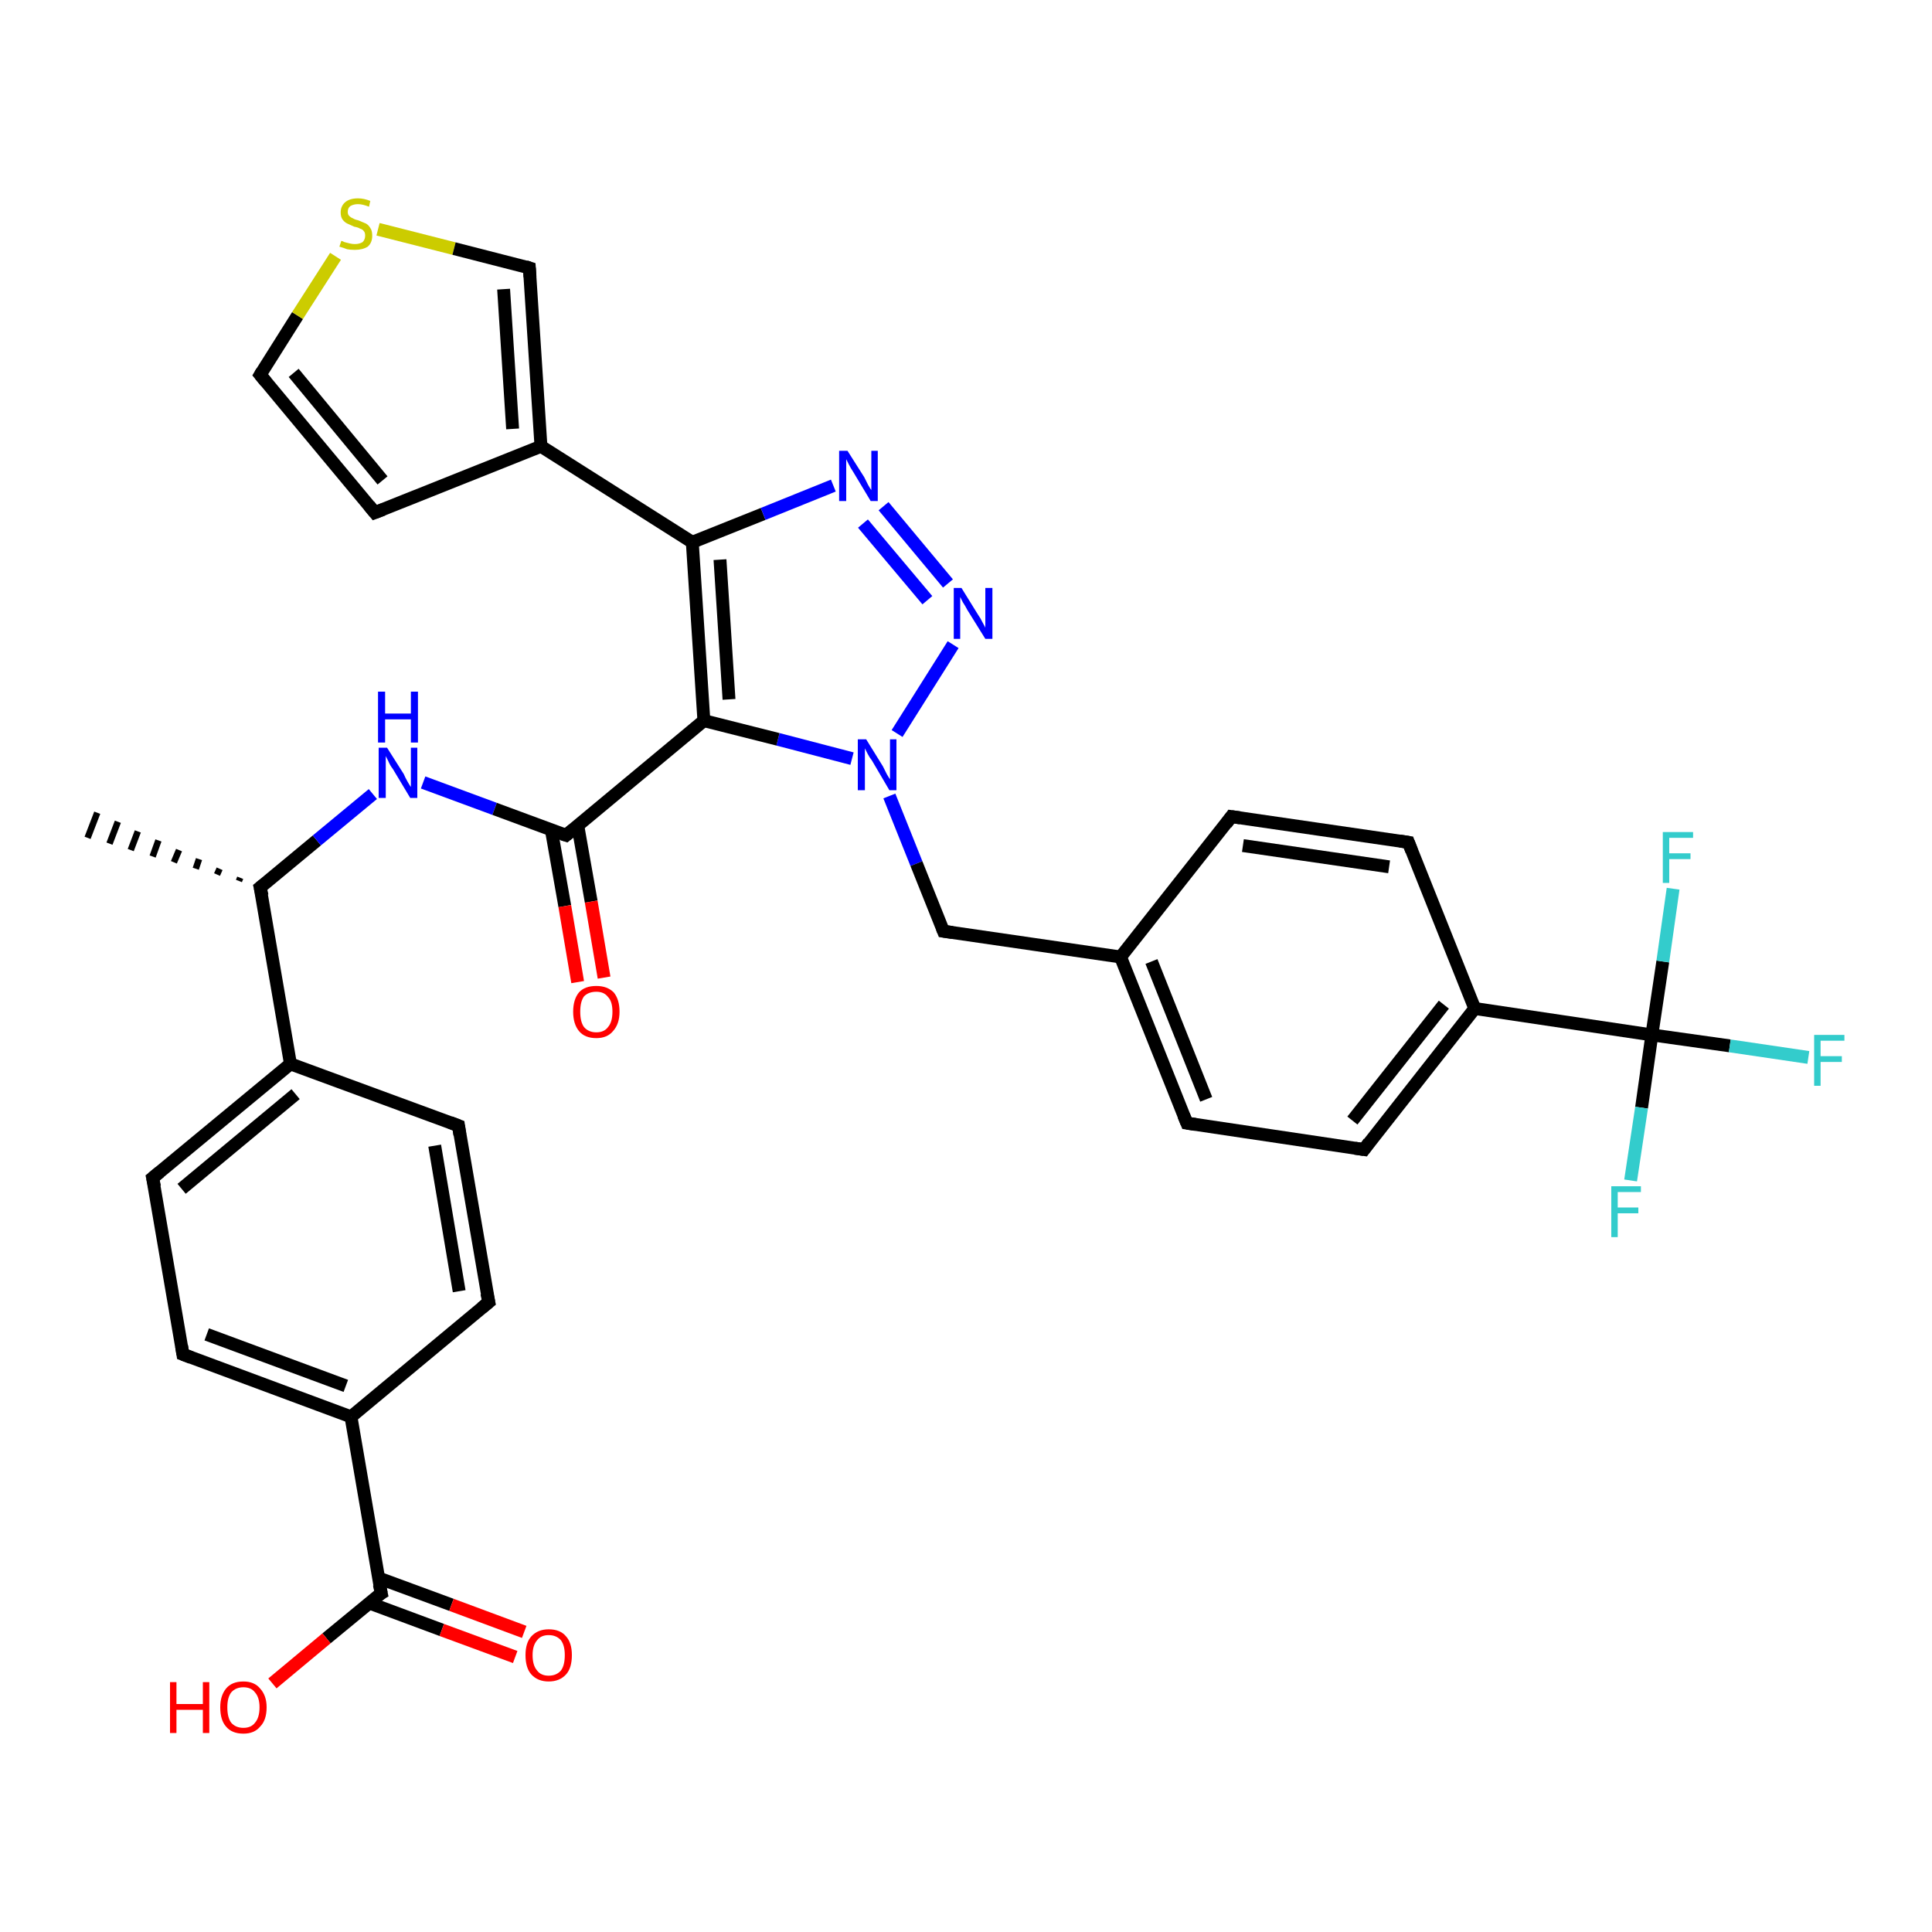 <?xml version='1.0' encoding='iso-8859-1'?>
<svg version='1.1' baseProfile='full'
              xmlns='http://www.w3.org/2000/svg'
                      xmlns:rdkit='http://www.rdkit.org/xml'
                      xmlns:xlink='http://www.w3.org/1999/xlink'
                  xml:space='preserve'
width='300px' height='300px' viewBox='0 0 300 300'>
<!-- END OF HEADER -->
<rect style='opacity:1.0;fill:#FFFFFF;stroke:none' width='300.0' height='300.0' x='0.0' y='0.0'> </rect>
<path class='bond-0 atom-1 atom-0' d='M 37.1,136.8 L 37.3,136.3' style='fill:none;fill-rule:evenodd;stroke:#000000;stroke-width:1.0px;stroke-linecap:butt;stroke-linejoin:miter;stroke-opacity:1' />
<path class='bond-0 atom-1 atom-0' d='M 33.7,135.8 L 34.1,134.9' style='fill:none;fill-rule:evenodd;stroke:#000000;stroke-width:1.0px;stroke-linecap:butt;stroke-linejoin:miter;stroke-opacity:1' />
<path class='bond-0 atom-1 atom-0' d='M 30.4,134.9 L 30.9,133.4' style='fill:none;fill-rule:evenodd;stroke:#000000;stroke-width:1.0px;stroke-linecap:butt;stroke-linejoin:miter;stroke-opacity:1' />
<path class='bond-0 atom-1 atom-0' d='M 27.0,133.9 L 27.8,132.0' style='fill:none;fill-rule:evenodd;stroke:#000000;stroke-width:1.0px;stroke-linecap:butt;stroke-linejoin:miter;stroke-opacity:1' />
<path class='bond-0 atom-1 atom-0' d='M 23.7,133.0 L 24.6,130.5' style='fill:none;fill-rule:evenodd;stroke:#000000;stroke-width:1.0px;stroke-linecap:butt;stroke-linejoin:miter;stroke-opacity:1' />
<path class='bond-0 atom-1 atom-0' d='M 20.3,132.0 L 21.4,129.1' style='fill:none;fill-rule:evenodd;stroke:#000000;stroke-width:1.0px;stroke-linecap:butt;stroke-linejoin:miter;stroke-opacity:1' />
<path class='bond-0 atom-1 atom-0' d='M 17.0,131.0 L 18.3,127.6' style='fill:none;fill-rule:evenodd;stroke:#000000;stroke-width:1.0px;stroke-linecap:butt;stroke-linejoin:miter;stroke-opacity:1' />
<path class='bond-0 atom-1 atom-0' d='M 13.6,130.1 L 15.1,126.2' style='fill:none;fill-rule:evenodd;stroke:#000000;stroke-width:1.0px;stroke-linecap:butt;stroke-linejoin:miter;stroke-opacity:1' />
<path class='bond-1 atom-1 atom-2' d='M 40.4,137.8 L 49.2,130.5' style='fill:none;fill-rule:evenodd;stroke:#000000;stroke-width:2.0px;stroke-linecap:butt;stroke-linejoin:miter;stroke-opacity:1' />
<path class='bond-1 atom-1 atom-2' d='M 49.2,130.5 L 57.9,123.3' style='fill:none;fill-rule:evenodd;stroke:#0000FF;stroke-width:2.0px;stroke-linecap:butt;stroke-linejoin:miter;stroke-opacity:1' />
<path class='bond-2 atom-2 atom-3' d='M 65.7,121.5 L 76.8,125.6' style='fill:none;fill-rule:evenodd;stroke:#0000FF;stroke-width:2.0px;stroke-linecap:butt;stroke-linejoin:miter;stroke-opacity:1' />
<path class='bond-2 atom-2 atom-3' d='M 76.8,125.6 L 87.9,129.7' style='fill:none;fill-rule:evenodd;stroke:#000000;stroke-width:2.0px;stroke-linecap:butt;stroke-linejoin:miter;stroke-opacity:1' />
<path class='bond-3 atom-3 atom-4' d='M 85.6,128.8 L 87.7,140.7' style='fill:none;fill-rule:evenodd;stroke:#000000;stroke-width:2.0px;stroke-linecap:butt;stroke-linejoin:miter;stroke-opacity:1' />
<path class='bond-3 atom-3 atom-4' d='M 87.7,140.7 L 89.7,152.5' style='fill:none;fill-rule:evenodd;stroke:#FF0000;stroke-width:2.0px;stroke-linecap:butt;stroke-linejoin:miter;stroke-opacity:1' />
<path class='bond-3 atom-3 atom-4' d='M 89.7,128.1 L 91.8,140.0' style='fill:none;fill-rule:evenodd;stroke:#000000;stroke-width:2.0px;stroke-linecap:butt;stroke-linejoin:miter;stroke-opacity:1' />
<path class='bond-3 atom-3 atom-4' d='M 91.8,140.0 L 93.8,151.8' style='fill:none;fill-rule:evenodd;stroke:#FF0000;stroke-width:2.0px;stroke-linecap:butt;stroke-linejoin:miter;stroke-opacity:1' />
<path class='bond-4 atom-3 atom-5' d='M 87.9,129.7 L 109.3,111.9' style='fill:none;fill-rule:evenodd;stroke:#000000;stroke-width:2.0px;stroke-linecap:butt;stroke-linejoin:miter;stroke-opacity:1' />
<path class='bond-5 atom-5 atom-6' d='M 109.3,111.9 L 107.5,84.2' style='fill:none;fill-rule:evenodd;stroke:#000000;stroke-width:2.0px;stroke-linecap:butt;stroke-linejoin:miter;stroke-opacity:1' />
<path class='bond-5 atom-5 atom-6' d='M 113.2,108.6 L 111.8,86.9' style='fill:none;fill-rule:evenodd;stroke:#000000;stroke-width:2.0px;stroke-linecap:butt;stroke-linejoin:miter;stroke-opacity:1' />
<path class='bond-6 atom-6 atom-7' d='M 107.5,84.2 L 118.5,79.8' style='fill:none;fill-rule:evenodd;stroke:#000000;stroke-width:2.0px;stroke-linecap:butt;stroke-linejoin:miter;stroke-opacity:1' />
<path class='bond-6 atom-6 atom-7' d='M 118.5,79.8 L 129.4,75.4' style='fill:none;fill-rule:evenodd;stroke:#0000FF;stroke-width:2.0px;stroke-linecap:butt;stroke-linejoin:miter;stroke-opacity:1' />
<path class='bond-7 atom-7 atom-8' d='M 137.2,78.6 L 147.2,90.6' style='fill:none;fill-rule:evenodd;stroke:#0000FF;stroke-width:2.0px;stroke-linecap:butt;stroke-linejoin:miter;stroke-opacity:1' />
<path class='bond-7 atom-7 atom-8' d='M 134.0,81.3 L 144.0,93.2' style='fill:none;fill-rule:evenodd;stroke:#0000FF;stroke-width:2.0px;stroke-linecap:butt;stroke-linejoin:miter;stroke-opacity:1' />
<path class='bond-8 atom-8 atom-9' d='M 148.0,100.1 L 139.3,113.9' style='fill:none;fill-rule:evenodd;stroke:#0000FF;stroke-width:2.0px;stroke-linecap:butt;stroke-linejoin:miter;stroke-opacity:1' />
<path class='bond-9 atom-9 atom-10' d='M 138.1,123.6 L 142.3,134.1' style='fill:none;fill-rule:evenodd;stroke:#0000FF;stroke-width:2.0px;stroke-linecap:butt;stroke-linejoin:miter;stroke-opacity:1' />
<path class='bond-9 atom-9 atom-10' d='M 142.3,134.1 L 146.5,144.6' style='fill:none;fill-rule:evenodd;stroke:#000000;stroke-width:2.0px;stroke-linecap:butt;stroke-linejoin:miter;stroke-opacity:1' />
<path class='bond-10 atom-10 atom-11' d='M 146.5,144.6 L 174.0,148.6' style='fill:none;fill-rule:evenodd;stroke:#000000;stroke-width:2.0px;stroke-linecap:butt;stroke-linejoin:miter;stroke-opacity:1' />
<path class='bond-11 atom-11 atom-12' d='M 174.0,148.6 L 184.3,174.4' style='fill:none;fill-rule:evenodd;stroke:#000000;stroke-width:2.0px;stroke-linecap:butt;stroke-linejoin:miter;stroke-opacity:1' />
<path class='bond-11 atom-11 atom-12' d='M 178.8,149.3 L 187.3,170.7' style='fill:none;fill-rule:evenodd;stroke:#000000;stroke-width:2.0px;stroke-linecap:butt;stroke-linejoin:miter;stroke-opacity:1' />
<path class='bond-12 atom-12 atom-13' d='M 184.3,174.4 L 211.8,178.5' style='fill:none;fill-rule:evenodd;stroke:#000000;stroke-width:2.0px;stroke-linecap:butt;stroke-linejoin:miter;stroke-opacity:1' />
<path class='bond-13 atom-13 atom-14' d='M 211.8,178.5 L 229.0,156.6' style='fill:none;fill-rule:evenodd;stroke:#000000;stroke-width:2.0px;stroke-linecap:butt;stroke-linejoin:miter;stroke-opacity:1' />
<path class='bond-13 atom-13 atom-14' d='M 210.0,174.0 L 224.2,156.0' style='fill:none;fill-rule:evenodd;stroke:#000000;stroke-width:2.0px;stroke-linecap:butt;stroke-linejoin:miter;stroke-opacity:1' />
<path class='bond-14 atom-14 atom-15' d='M 229.0,156.6 L 218.7,130.8' style='fill:none;fill-rule:evenodd;stroke:#000000;stroke-width:2.0px;stroke-linecap:butt;stroke-linejoin:miter;stroke-opacity:1' />
<path class='bond-15 atom-15 atom-16' d='M 218.7,130.8 L 191.2,126.8' style='fill:none;fill-rule:evenodd;stroke:#000000;stroke-width:2.0px;stroke-linecap:butt;stroke-linejoin:miter;stroke-opacity:1' />
<path class='bond-15 atom-15 atom-16' d='M 215.7,134.6 L 193.0,131.3' style='fill:none;fill-rule:evenodd;stroke:#000000;stroke-width:2.0px;stroke-linecap:butt;stroke-linejoin:miter;stroke-opacity:1' />
<path class='bond-16 atom-14 atom-17' d='M 229.0,156.6 L 256.5,160.7' style='fill:none;fill-rule:evenodd;stroke:#000000;stroke-width:2.0px;stroke-linecap:butt;stroke-linejoin:miter;stroke-opacity:1' />
<path class='bond-17 atom-17 atom-18' d='M 256.5,160.7 L 268.6,162.4' style='fill:none;fill-rule:evenodd;stroke:#000000;stroke-width:2.0px;stroke-linecap:butt;stroke-linejoin:miter;stroke-opacity:1' />
<path class='bond-17 atom-17 atom-18' d='M 268.6,162.4 L 280.8,164.2' style='fill:none;fill-rule:evenodd;stroke:#33CCCC;stroke-width:2.0px;stroke-linecap:butt;stroke-linejoin:miter;stroke-opacity:1' />
<path class='bond-18 atom-17 atom-19' d='M 256.5,160.7 L 254.9,172.0' style='fill:none;fill-rule:evenodd;stroke:#000000;stroke-width:2.0px;stroke-linecap:butt;stroke-linejoin:miter;stroke-opacity:1' />
<path class='bond-18 atom-17 atom-19' d='M 254.9,172.0 L 253.2,183.3' style='fill:none;fill-rule:evenodd;stroke:#33CCCC;stroke-width:2.0px;stroke-linecap:butt;stroke-linejoin:miter;stroke-opacity:1' />
<path class='bond-19 atom-17 atom-20' d='M 256.5,160.7 L 258.2,149.3' style='fill:none;fill-rule:evenodd;stroke:#000000;stroke-width:2.0px;stroke-linecap:butt;stroke-linejoin:miter;stroke-opacity:1' />
<path class='bond-19 atom-17 atom-20' d='M 258.2,149.3 L 259.8,138.0' style='fill:none;fill-rule:evenodd;stroke:#33CCCC;stroke-width:2.0px;stroke-linecap:butt;stroke-linejoin:miter;stroke-opacity:1' />
<path class='bond-20 atom-6 atom-21' d='M 107.5,84.2 L 84.0,69.3' style='fill:none;fill-rule:evenodd;stroke:#000000;stroke-width:2.0px;stroke-linecap:butt;stroke-linejoin:miter;stroke-opacity:1' />
<path class='bond-21 atom-21 atom-22' d='M 84.0,69.3 L 58.2,79.6' style='fill:none;fill-rule:evenodd;stroke:#000000;stroke-width:2.0px;stroke-linecap:butt;stroke-linejoin:miter;stroke-opacity:1' />
<path class='bond-22 atom-22 atom-23' d='M 58.2,79.6 L 40.4,58.2' style='fill:none;fill-rule:evenodd;stroke:#000000;stroke-width:2.0px;stroke-linecap:butt;stroke-linejoin:miter;stroke-opacity:1' />
<path class='bond-22 atom-22 atom-23' d='M 59.4,74.6 L 45.6,57.9' style='fill:none;fill-rule:evenodd;stroke:#000000;stroke-width:2.0px;stroke-linecap:butt;stroke-linejoin:miter;stroke-opacity:1' />
<path class='bond-23 atom-23 atom-24' d='M 40.4,58.2 L 46.2,49.0' style='fill:none;fill-rule:evenodd;stroke:#000000;stroke-width:2.0px;stroke-linecap:butt;stroke-linejoin:miter;stroke-opacity:1' />
<path class='bond-23 atom-23 atom-24' d='M 46.2,49.0 L 52.1,39.8' style='fill:none;fill-rule:evenodd;stroke:#CCCC00;stroke-width:2.0px;stroke-linecap:butt;stroke-linejoin:miter;stroke-opacity:1' />
<path class='bond-24 atom-24 atom-25' d='M 58.7,35.6 L 70.5,38.6' style='fill:none;fill-rule:evenodd;stroke:#CCCC00;stroke-width:2.0px;stroke-linecap:butt;stroke-linejoin:miter;stroke-opacity:1' />
<path class='bond-24 atom-24 atom-25' d='M 70.5,38.6 L 82.2,41.6' style='fill:none;fill-rule:evenodd;stroke:#000000;stroke-width:2.0px;stroke-linecap:butt;stroke-linejoin:miter;stroke-opacity:1' />
<path class='bond-25 atom-1 atom-26' d='M 40.4,137.8 L 45.1,165.2' style='fill:none;fill-rule:evenodd;stroke:#000000;stroke-width:2.0px;stroke-linecap:butt;stroke-linejoin:miter;stroke-opacity:1' />
<path class='bond-26 atom-26 atom-27' d='M 45.1,165.2 L 23.7,182.9' style='fill:none;fill-rule:evenodd;stroke:#000000;stroke-width:2.0px;stroke-linecap:butt;stroke-linejoin:miter;stroke-opacity:1' />
<path class='bond-26 atom-26 atom-27' d='M 45.9,169.9 L 28.2,184.6' style='fill:none;fill-rule:evenodd;stroke:#000000;stroke-width:2.0px;stroke-linecap:butt;stroke-linejoin:miter;stroke-opacity:1' />
<path class='bond-27 atom-27 atom-28' d='M 23.7,182.9 L 28.4,210.3' style='fill:none;fill-rule:evenodd;stroke:#000000;stroke-width:2.0px;stroke-linecap:butt;stroke-linejoin:miter;stroke-opacity:1' />
<path class='bond-28 atom-28 atom-29' d='M 28.4,210.3 L 54.5,220.0' style='fill:none;fill-rule:evenodd;stroke:#000000;stroke-width:2.0px;stroke-linecap:butt;stroke-linejoin:miter;stroke-opacity:1' />
<path class='bond-28 atom-28 atom-29' d='M 32.1,207.2 L 53.7,215.2' style='fill:none;fill-rule:evenodd;stroke:#000000;stroke-width:2.0px;stroke-linecap:butt;stroke-linejoin:miter;stroke-opacity:1' />
<path class='bond-29 atom-29 atom-30' d='M 54.5,220.0 L 75.9,202.2' style='fill:none;fill-rule:evenodd;stroke:#000000;stroke-width:2.0px;stroke-linecap:butt;stroke-linejoin:miter;stroke-opacity:1' />
<path class='bond-30 atom-30 atom-31' d='M 75.9,202.2 L 71.2,174.8' style='fill:none;fill-rule:evenodd;stroke:#000000;stroke-width:2.0px;stroke-linecap:butt;stroke-linejoin:miter;stroke-opacity:1' />
<path class='bond-30 atom-30 atom-31' d='M 71.3,200.5 L 67.5,177.9' style='fill:none;fill-rule:evenodd;stroke:#000000;stroke-width:2.0px;stroke-linecap:butt;stroke-linejoin:miter;stroke-opacity:1' />
<path class='bond-31 atom-29 atom-32' d='M 54.5,220.0 L 59.2,247.4' style='fill:none;fill-rule:evenodd;stroke:#000000;stroke-width:2.0px;stroke-linecap:butt;stroke-linejoin:miter;stroke-opacity:1' />
<path class='bond-32 atom-32 atom-33' d='M 59.2,247.4 L 50.7,254.4' style='fill:none;fill-rule:evenodd;stroke:#000000;stroke-width:2.0px;stroke-linecap:butt;stroke-linejoin:miter;stroke-opacity:1' />
<path class='bond-32 atom-32 atom-33' d='M 50.7,254.4 L 42.3,261.4' style='fill:none;fill-rule:evenodd;stroke:#FF0000;stroke-width:2.0px;stroke-linecap:butt;stroke-linejoin:miter;stroke-opacity:1' />
<path class='bond-33 atom-32 atom-34' d='M 57.3,248.9 L 68.6,253.1' style='fill:none;fill-rule:evenodd;stroke:#000000;stroke-width:2.0px;stroke-linecap:butt;stroke-linejoin:miter;stroke-opacity:1' />
<path class='bond-33 atom-32 atom-34' d='M 68.6,253.1 L 80.0,257.3' style='fill:none;fill-rule:evenodd;stroke:#FF0000;stroke-width:2.0px;stroke-linecap:butt;stroke-linejoin:miter;stroke-opacity:1' />
<path class='bond-33 atom-32 atom-34' d='M 58.7,245.0 L 70.1,249.2' style='fill:none;fill-rule:evenodd;stroke:#000000;stroke-width:2.0px;stroke-linecap:butt;stroke-linejoin:miter;stroke-opacity:1' />
<path class='bond-33 atom-32 atom-34' d='M 70.1,249.2 L 81.4,253.4' style='fill:none;fill-rule:evenodd;stroke:#FF0000;stroke-width:2.0px;stroke-linecap:butt;stroke-linejoin:miter;stroke-opacity:1' />
<path class='bond-34 atom-9 atom-5' d='M 132.3,117.8 L 120.8,114.8' style='fill:none;fill-rule:evenodd;stroke:#0000FF;stroke-width:2.0px;stroke-linecap:butt;stroke-linejoin:miter;stroke-opacity:1' />
<path class='bond-34 atom-9 atom-5' d='M 120.8,114.8 L 109.3,111.9' style='fill:none;fill-rule:evenodd;stroke:#000000;stroke-width:2.0px;stroke-linecap:butt;stroke-linejoin:miter;stroke-opacity:1' />
<path class='bond-35 atom-16 atom-11' d='M 191.2,126.8 L 174.0,148.6' style='fill:none;fill-rule:evenodd;stroke:#000000;stroke-width:2.0px;stroke-linecap:butt;stroke-linejoin:miter;stroke-opacity:1' />
<path class='bond-36 atom-25 atom-21' d='M 82.2,41.6 L 84.0,69.3' style='fill:none;fill-rule:evenodd;stroke:#000000;stroke-width:2.0px;stroke-linecap:butt;stroke-linejoin:miter;stroke-opacity:1' />
<path class='bond-36 atom-25 atom-21' d='M 78.2,44.9 L 79.6,66.6' style='fill:none;fill-rule:evenodd;stroke:#000000;stroke-width:2.0px;stroke-linecap:butt;stroke-linejoin:miter;stroke-opacity:1' />
<path class='bond-37 atom-31 atom-26' d='M 71.2,174.8 L 45.1,165.2' style='fill:none;fill-rule:evenodd;stroke:#000000;stroke-width:2.0px;stroke-linecap:butt;stroke-linejoin:miter;stroke-opacity:1' />
<path d='M 40.9,137.4 L 40.4,137.8 L 40.7,139.1' style='fill:none;stroke:#000000;stroke-width:2.0px;stroke-linecap:butt;stroke-linejoin:miter;stroke-opacity:1;' />
<path d='M 87.3,129.5 L 87.9,129.7 L 89.0,128.8' style='fill:none;stroke:#000000;stroke-width:2.0px;stroke-linecap:butt;stroke-linejoin:miter;stroke-opacity:1;' />
<path d='M 146.3,144.1 L 146.5,144.6 L 147.9,144.8' style='fill:none;stroke:#000000;stroke-width:2.0px;stroke-linecap:butt;stroke-linejoin:miter;stroke-opacity:1;' />
<path d='M 183.8,173.2 L 184.3,174.4 L 185.6,174.6' style='fill:none;stroke:#000000;stroke-width:2.0px;stroke-linecap:butt;stroke-linejoin:miter;stroke-opacity:1;' />
<path d='M 210.4,178.3 L 211.8,178.5 L 212.6,177.4' style='fill:none;stroke:#000000;stroke-width:2.0px;stroke-linecap:butt;stroke-linejoin:miter;stroke-opacity:1;' />
<path d='M 219.2,132.1 L 218.7,130.8 L 217.4,130.6' style='fill:none;stroke:#000000;stroke-width:2.0px;stroke-linecap:butt;stroke-linejoin:miter;stroke-opacity:1;' />
<path d='M 192.6,127.0 L 191.2,126.8 L 190.4,127.9' style='fill:none;stroke:#000000;stroke-width:2.0px;stroke-linecap:butt;stroke-linejoin:miter;stroke-opacity:1;' />
<path d='M 59.5,79.1 L 58.2,79.6 L 57.3,78.5' style='fill:none;stroke:#000000;stroke-width:2.0px;stroke-linecap:butt;stroke-linejoin:miter;stroke-opacity:1;' />
<path d='M 41.3,59.3 L 40.4,58.2 L 40.7,57.7' style='fill:none;stroke:#000000;stroke-width:2.0px;stroke-linecap:butt;stroke-linejoin:miter;stroke-opacity:1;' />
<path d='M 81.6,41.4 L 82.2,41.6 L 82.3,43.0' style='fill:none;stroke:#000000;stroke-width:2.0px;stroke-linecap:butt;stroke-linejoin:miter;stroke-opacity:1;' />
<path d='M 24.8,182.0 L 23.7,182.9 L 24.0,184.3' style='fill:none;stroke:#000000;stroke-width:2.0px;stroke-linecap:butt;stroke-linejoin:miter;stroke-opacity:1;' />
<path d='M 28.2,209.0 L 28.4,210.3 L 29.7,210.8' style='fill:none;stroke:#000000;stroke-width:2.0px;stroke-linecap:butt;stroke-linejoin:miter;stroke-opacity:1;' />
<path d='M 74.8,203.1 L 75.9,202.2 L 75.6,200.8' style='fill:none;stroke:#000000;stroke-width:2.0px;stroke-linecap:butt;stroke-linejoin:miter;stroke-opacity:1;' />
<path d='M 71.4,176.2 L 71.2,174.8 L 69.9,174.3' style='fill:none;stroke:#000000;stroke-width:2.0px;stroke-linecap:butt;stroke-linejoin:miter;stroke-opacity:1;' />
<path d='M 58.9,246.0 L 59.2,247.4 L 58.7,247.7' style='fill:none;stroke:#000000;stroke-width:2.0px;stroke-linecap:butt;stroke-linejoin:miter;stroke-opacity:1;' />
<path class='atom-2' d='M 60.1 116.1
L 62.7 120.2
Q 62.9 120.7, 63.3 121.4
Q 63.7 122.1, 63.8 122.2
L 63.8 116.1
L 64.8 116.1
L 64.8 123.9
L 63.7 123.9
L 61.0 119.4
Q 60.6 118.9, 60.3 118.2
Q 60.0 117.6, 59.9 117.4
L 59.9 123.9
L 58.8 123.9
L 58.8 116.1
L 60.1 116.1
' fill='#0000FF'/>
<path class='atom-2' d='M 58.7 107.4
L 59.8 107.4
L 59.8 110.8
L 63.8 110.8
L 63.8 107.4
L 64.9 107.4
L 64.9 115.3
L 63.8 115.3
L 63.8 111.7
L 59.8 111.7
L 59.8 115.3
L 58.7 115.3
L 58.7 107.4
' fill='#0000FF'/>
<path class='atom-4' d='M 89.0 157.1
Q 89.0 155.2, 89.9 154.1
Q 90.8 153.1, 92.6 153.1
Q 94.3 153.1, 95.3 154.1
Q 96.2 155.2, 96.2 157.1
Q 96.2 159.0, 95.2 160.1
Q 94.3 161.2, 92.6 161.2
Q 90.8 161.2, 89.9 160.1
Q 89.0 159.0, 89.0 157.1
M 92.6 160.3
Q 93.8 160.3, 94.4 159.5
Q 95.1 158.7, 95.1 157.1
Q 95.1 155.5, 94.4 154.8
Q 93.8 154.0, 92.6 154.0
Q 91.4 154.0, 90.7 154.7
Q 90.1 155.5, 90.1 157.1
Q 90.1 158.7, 90.7 159.5
Q 91.4 160.3, 92.6 160.3
' fill='#FF0000'/>
<path class='atom-7' d='M 131.6 70.0
L 134.2 74.1
Q 134.4 74.5, 134.8 75.3
Q 135.2 76.0, 135.3 76.1
L 135.3 70.0
L 136.3 70.0
L 136.3 77.8
L 135.2 77.8
L 132.5 73.3
Q 132.1 72.7, 131.8 72.1
Q 131.5 71.5, 131.4 71.3
L 131.4 77.8
L 130.3 77.8
L 130.3 70.0
L 131.6 70.0
' fill='#0000FF'/>
<path class='atom-8' d='M 149.3 91.3
L 151.9 95.5
Q 152.2 95.9, 152.6 96.7
Q 153.0 97.4, 153.0 97.5
L 153.0 91.3
L 154.1 91.3
L 154.1 99.2
L 153.0 99.2
L 150.2 94.7
Q 149.9 94.1, 149.5 93.5
Q 149.2 92.9, 149.1 92.7
L 149.1 99.2
L 148.1 99.2
L 148.1 91.3
L 149.3 91.3
' fill='#0000FF'/>
<path class='atom-9' d='M 134.5 114.8
L 137.1 119.0
Q 137.3 119.4, 137.7 120.2
Q 138.1 120.9, 138.2 121.0
L 138.2 114.8
L 139.2 114.8
L 139.2 122.7
L 138.1 122.7
L 135.4 118.1
Q 135.0 117.6, 134.7 117.0
Q 134.4 116.4, 134.3 116.2
L 134.3 122.7
L 133.2 122.7
L 133.2 114.8
L 134.5 114.8
' fill='#0000FF'/>
<path class='atom-18' d='M 281.7 160.7
L 286.4 160.7
L 286.4 161.6
L 282.7 161.6
L 282.7 164.0
L 286.0 164.0
L 286.0 164.9
L 282.7 164.9
L 282.7 168.6
L 281.7 168.6
L 281.7 160.7
' fill='#33CCCC'/>
<path class='atom-19' d='M 250.2 184.2
L 254.8 184.2
L 254.8 185.1
L 251.2 185.1
L 251.2 187.5
L 254.4 187.5
L 254.4 188.4
L 251.2 188.4
L 251.2 192.1
L 250.2 192.1
L 250.2 184.2
' fill='#33CCCC'/>
<path class='atom-20' d='M 258.2 129.2
L 262.9 129.2
L 262.9 130.1
L 259.2 130.1
L 259.2 132.5
L 262.5 132.5
L 262.5 133.4
L 259.2 133.4
L 259.2 137.1
L 258.2 137.1
L 258.2 129.2
' fill='#33CCCC'/>
<path class='atom-24' d='M 53.0 37.4
Q 53.1 37.4, 53.5 37.6
Q 53.9 37.7, 54.3 37.8
Q 54.7 37.9, 55.1 37.9
Q 55.8 37.9, 56.3 37.6
Q 56.7 37.2, 56.7 36.6
Q 56.7 36.1, 56.5 35.9
Q 56.3 35.6, 55.9 35.5
Q 55.6 35.3, 55.0 35.2
Q 54.3 34.9, 53.9 34.7
Q 53.5 34.5, 53.2 34.1
Q 52.9 33.7, 52.9 33.0
Q 52.9 32.0, 53.6 31.4
Q 54.3 30.8, 55.6 30.8
Q 56.5 30.8, 57.5 31.2
L 57.3 32.1
Q 56.3 31.7, 55.6 31.7
Q 54.9 31.7, 54.4 32.0
Q 54.0 32.3, 54.0 32.9
Q 54.0 33.3, 54.2 33.5
Q 54.5 33.8, 54.8 33.9
Q 55.1 34.1, 55.6 34.2
Q 56.3 34.5, 56.8 34.7
Q 57.2 34.9, 57.5 35.4
Q 57.8 35.8, 57.8 36.6
Q 57.8 37.7, 57.1 38.3
Q 56.3 38.8, 55.1 38.8
Q 54.4 38.8, 53.9 38.7
Q 53.4 38.5, 52.7 38.3
L 53.0 37.4
' fill='#CCCC00'/>
<path class='atom-33' d='M 26.4 261.2
L 27.4 261.2
L 27.4 264.6
L 31.5 264.6
L 31.5 261.2
L 32.5 261.2
L 32.5 269.1
L 31.5 269.1
L 31.5 265.5
L 27.4 265.5
L 27.4 269.1
L 26.4 269.1
L 26.4 261.2
' fill='#FF0000'/>
<path class='atom-33' d='M 34.2 265.1
Q 34.2 263.3, 35.1 262.2
Q 36.0 261.1, 37.8 261.1
Q 39.5 261.1, 40.4 262.2
Q 41.4 263.3, 41.4 265.1
Q 41.4 267.1, 40.4 268.1
Q 39.5 269.2, 37.8 269.2
Q 36.0 269.2, 35.1 268.1
Q 34.2 267.1, 34.2 265.1
M 37.8 268.3
Q 39.0 268.3, 39.6 267.5
Q 40.3 266.7, 40.3 265.1
Q 40.3 263.6, 39.6 262.8
Q 39.0 262.0, 37.8 262.0
Q 36.6 262.0, 35.9 262.8
Q 35.3 263.6, 35.3 265.1
Q 35.3 266.7, 35.9 267.5
Q 36.6 268.3, 37.8 268.3
' fill='#FF0000'/>
<path class='atom-34' d='M 81.6 257.0
Q 81.6 255.1, 82.5 254.1
Q 83.5 253.0, 85.2 253.0
Q 87.0 253.0, 87.9 254.1
Q 88.8 255.1, 88.8 257.0
Q 88.8 259.0, 87.9 260.0
Q 86.9 261.1, 85.2 261.1
Q 83.5 261.1, 82.5 260.0
Q 81.6 259.0, 81.6 257.0
M 85.2 260.2
Q 86.4 260.2, 87.1 259.4
Q 87.7 258.6, 87.7 257.0
Q 87.7 255.5, 87.1 254.7
Q 86.4 253.9, 85.2 253.9
Q 84.0 253.9, 83.4 254.7
Q 82.7 255.5, 82.7 257.0
Q 82.7 258.6, 83.4 259.4
Q 84.0 260.2, 85.2 260.2
' fill='#FF0000'/>
</svg>
